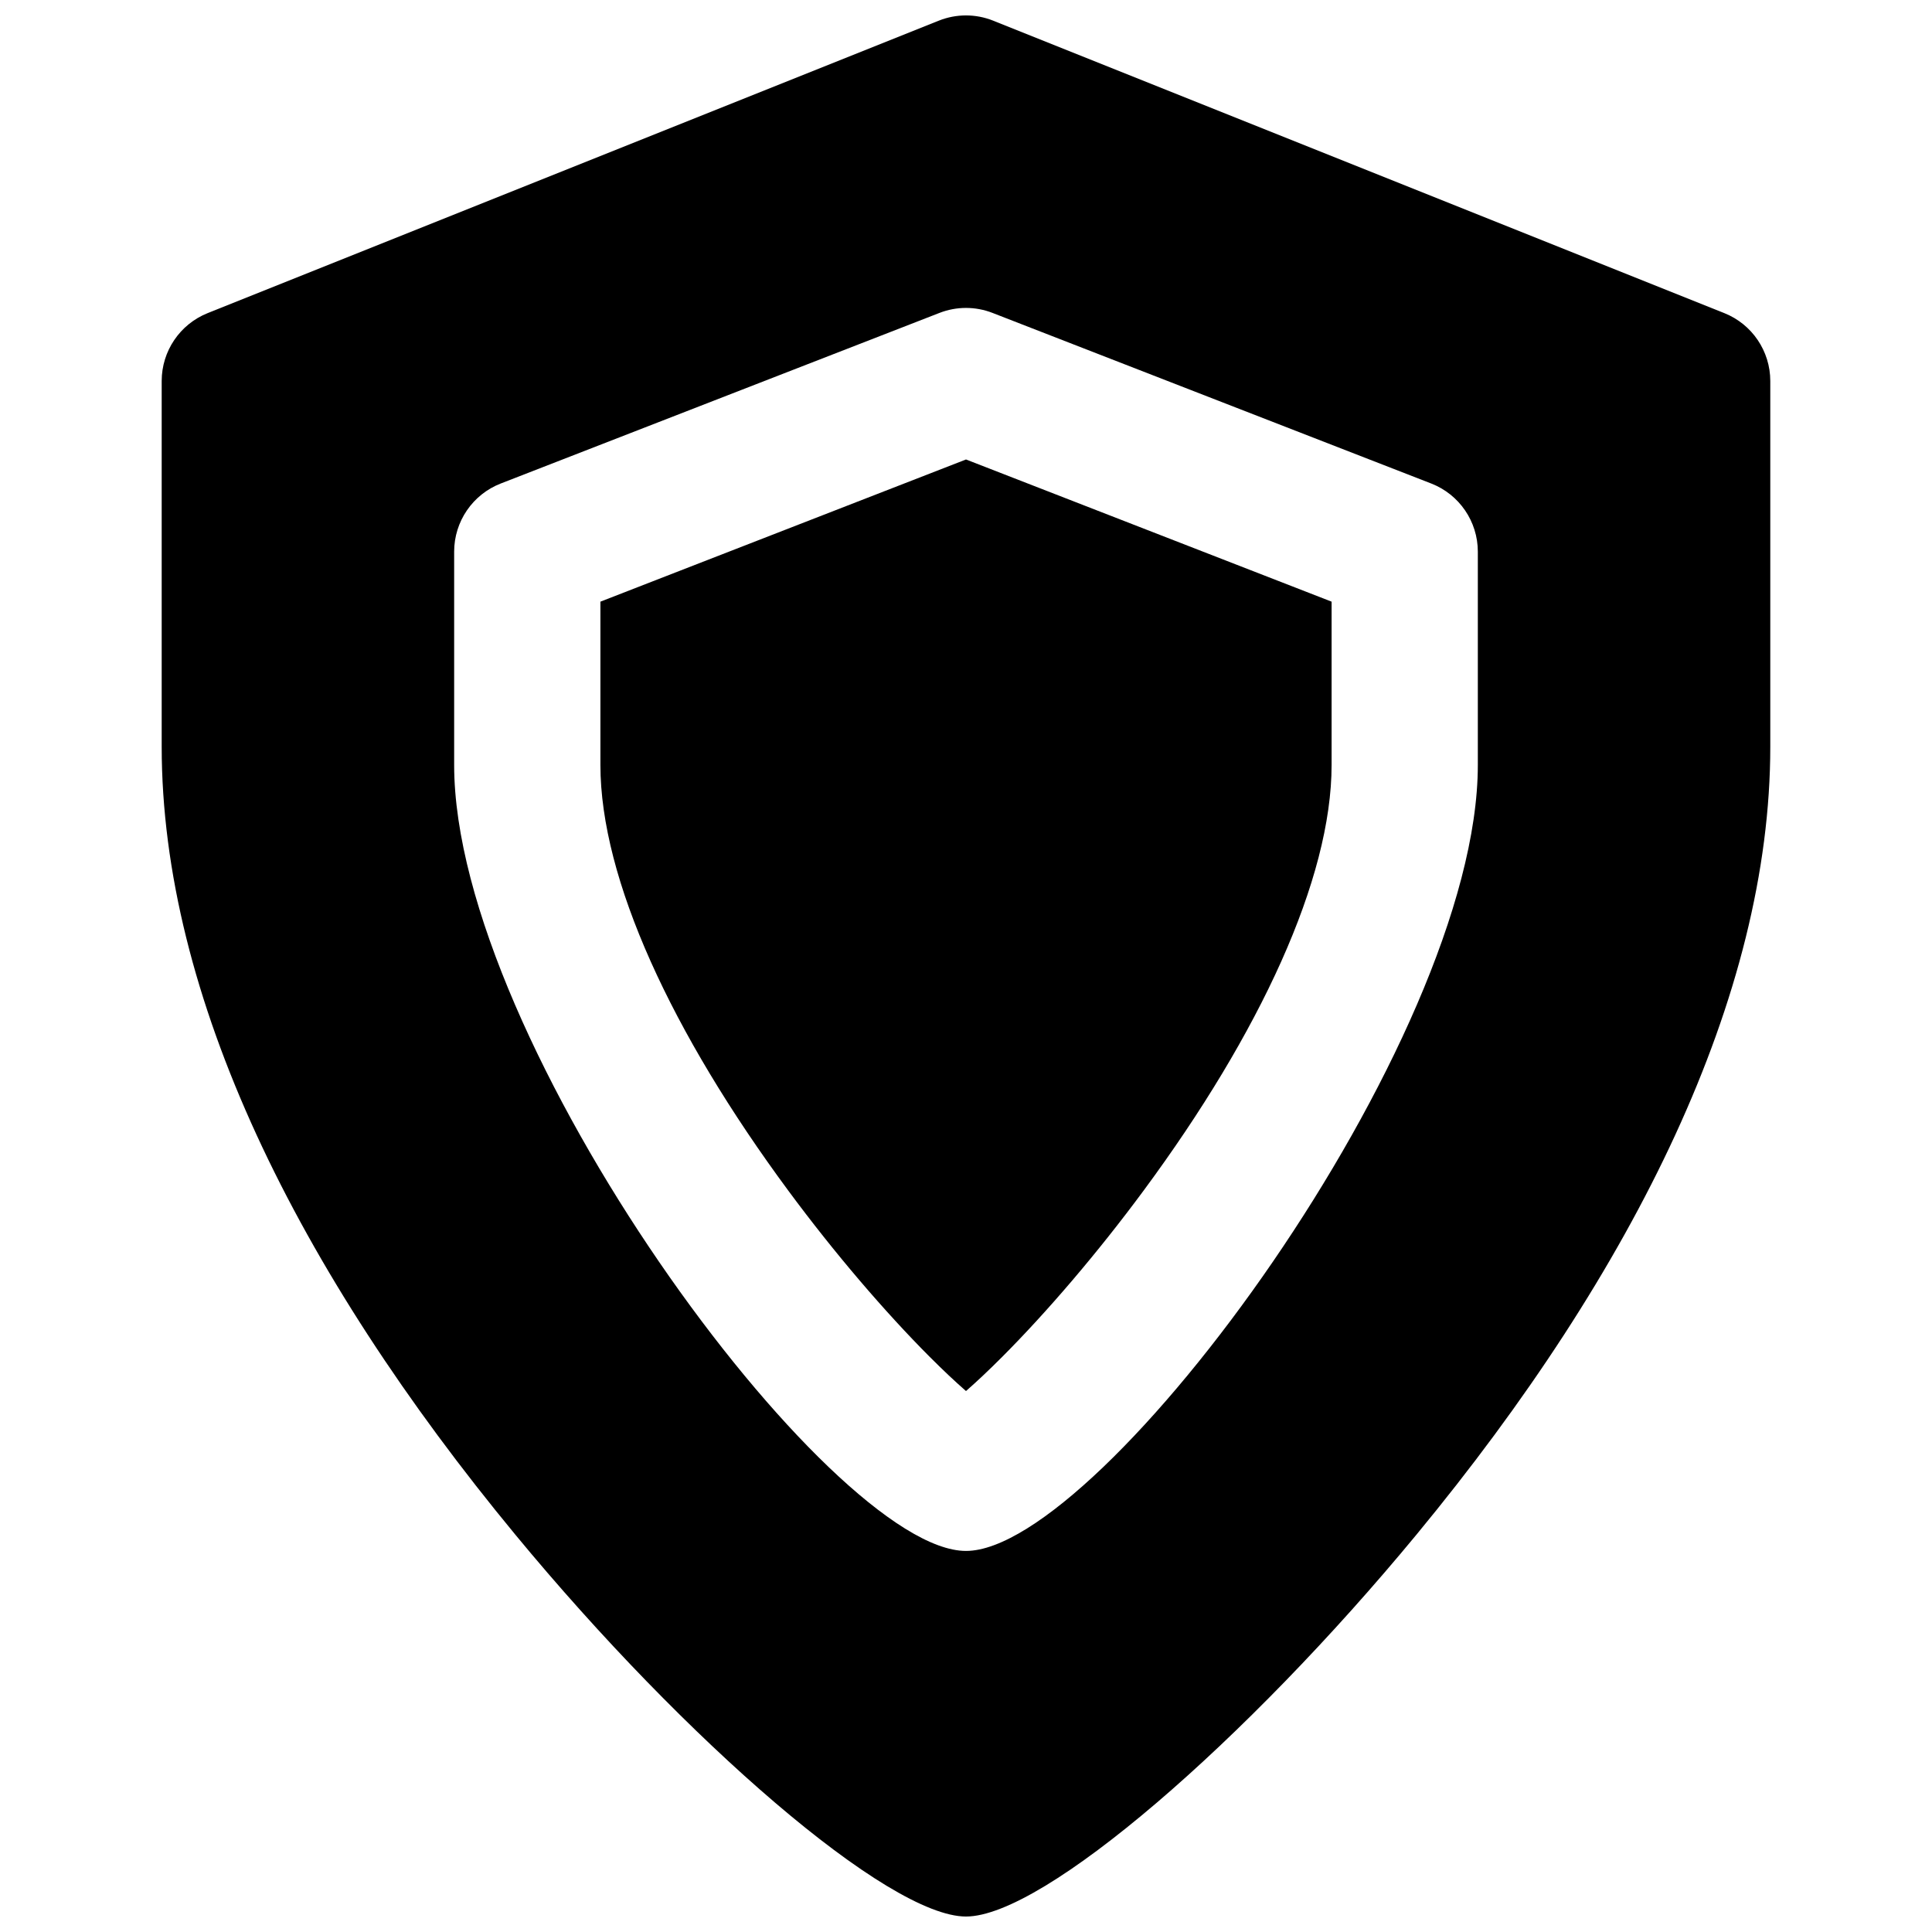 <?xml version="1.0" encoding="UTF-8"?>
<!-- Uploaded to: ICON Repo, www.iconrepo.com, Generator: ICON Repo Mixer Tools -->
<svg width="800px" height="800px" version="1.1" viewBox="144 144 512 512" xmlns="http://www.w3.org/2000/svg">
 <defs>
  <clipPath id="a">
   <path d="m186 148.09h428v503.81h-428z"/>
  </clipPath>
 </defs>
 <g clip-path="url(#a)">
  <path d="m400 651.9c-20.625 0-74.34-46.598-119.4-101.16-57.91-70.113-93.75-142.82-93.75-208.88v-96.887c0-7.922 4.824-15.051 12.18-17.992l193.77-77.508c4.621-1.848 9.773-1.848 14.395 0l193.77 77.508c7.356 2.941 12.18 10.07 12.18 17.992v96.887c0 65.984-35.84 138.67-93.746 208.81-45.078 54.598-98.781 101.23-119.4 101.23zm0-96.887c35.973 0 135.64-134.89 135.64-208.3v-56.516c0-7.992-4.906-15.164-12.355-18.062l-116.26-45.211c-4.519-1.758-9.531-1.758-14.047 0l-116.27 45.211c-7.449 2.898-12.352 10.07-12.352 18.062v56.516c0 73.496 99.641 208.3 135.64 208.3zm-9.566-51.383c-11.855-11.879-25.254-27.492-37.527-44.102-30.832-41.715-49.793-82.57-49.793-112.82v-43.262l96.887-37.68 96.887 37.68v43.262c0 30.203-18.965 71.055-49.797 112.78-12.277 16.617-25.676 32.246-37.531 44.129-3.527 3.535-6.773 6.59-9.562 9.023-2.793-2.43-6.039-5.481-9.562-9.012z"/>
 </g>
</svg>